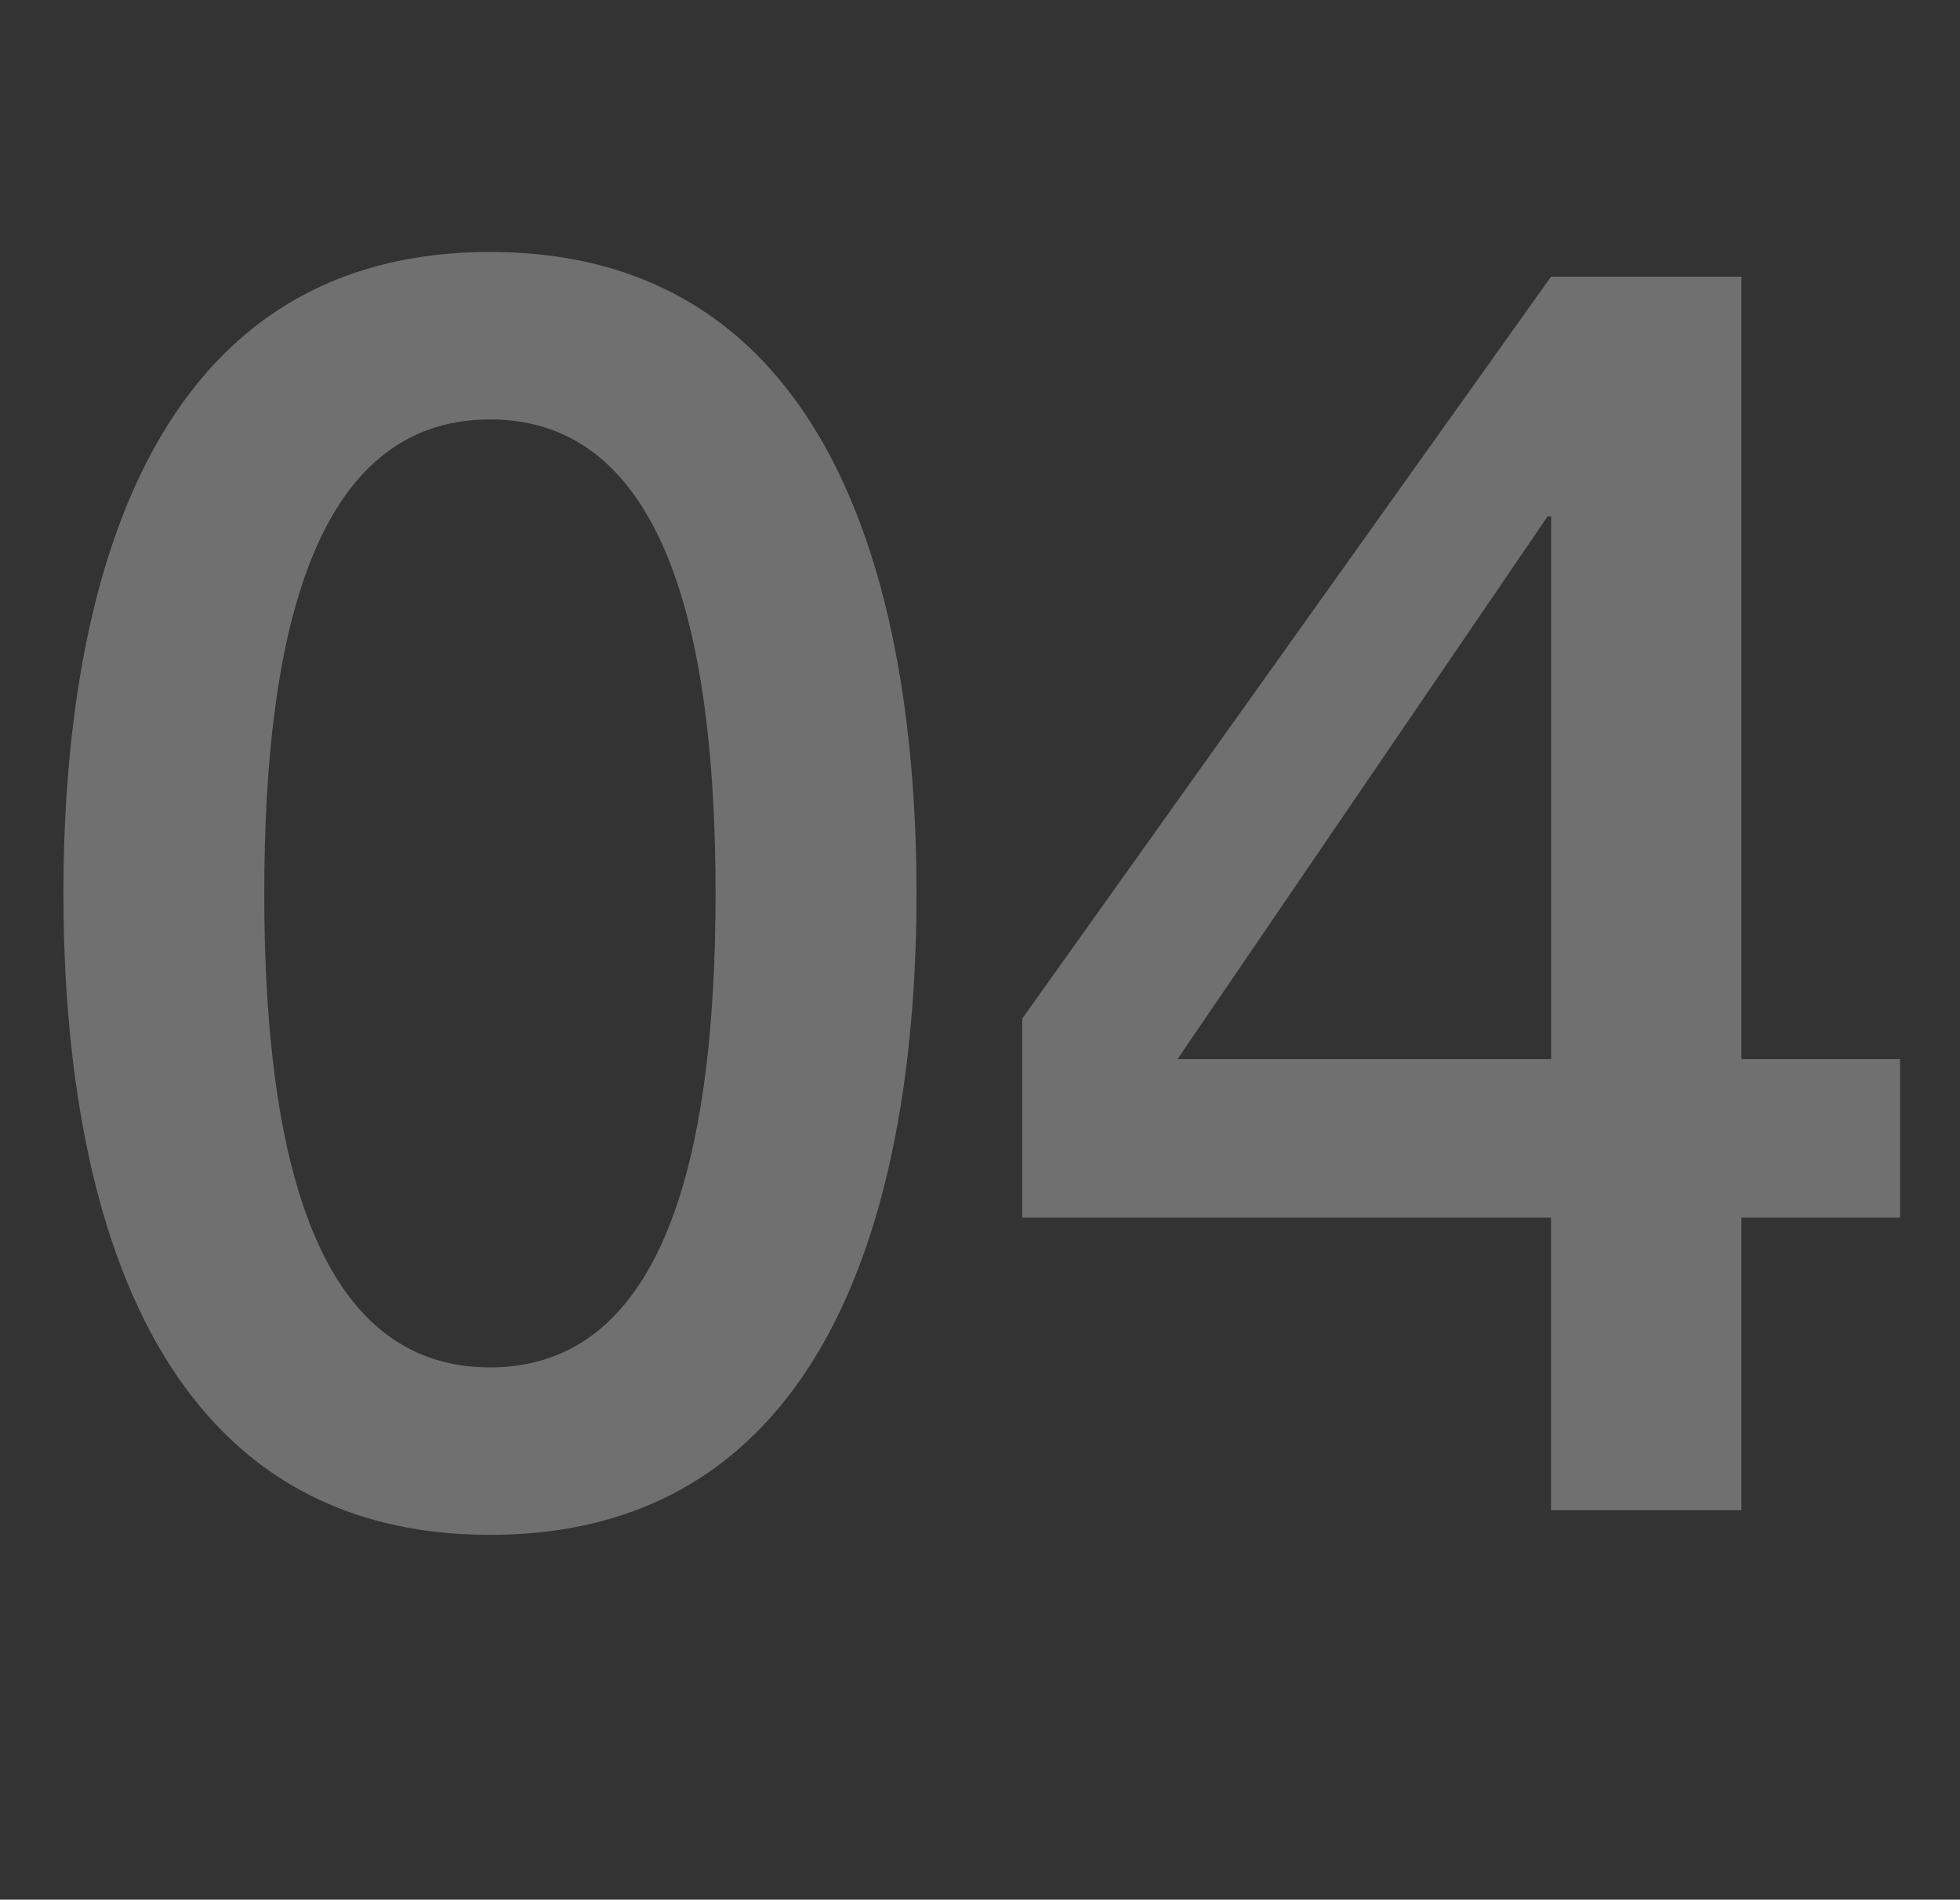 <?xml version="1.0" encoding="UTF-8"?>
<svg id="_レイヤー_2" data-name="レイヤー 2" xmlns="http://www.w3.org/2000/svg" width="163.47" height="158.47" viewBox="0 0 163.47 158.47">
  <rect x="0" y="0" width="163.47" height="158.47" fill="#333333" stroke="none"/>
  <defs>
    <style>
      .cls-1 {
        opacity: .3;
      }

      .cls-2 {
        fill: #fff;
        stroke-width: 0px;
      }
    </style>
  </defs>
  <g id="txt">
    <g class="cls-1">
      <path class="cls-2" d="M76.44,74.53c0,23.37-6.03,53.51-35.57,53.51S5.29,97.91,5.29,74.53,11.32,21.02,40.87,21.02s35.57,30.14,35.57,53.51ZM59.68,74.53c0-21.46-4.12-39.54-18.82-39.54s-18.82,18.08-18.82,39.54,4.12,39.54,18.82,39.54,18.82-18.08,18.82-39.54Z"/>
      <path class="cls-2" d="M158.47,101.58h-13.23v24.4h-15.88v-24.4h-44.1v-16.61l44.1-61.89h15.88v65.27h13.23v13.23ZM98.2,88.35h31.17v-45.28h-.29l-30.87,45.28Z"/>
    </g>
  </g>
</svg>